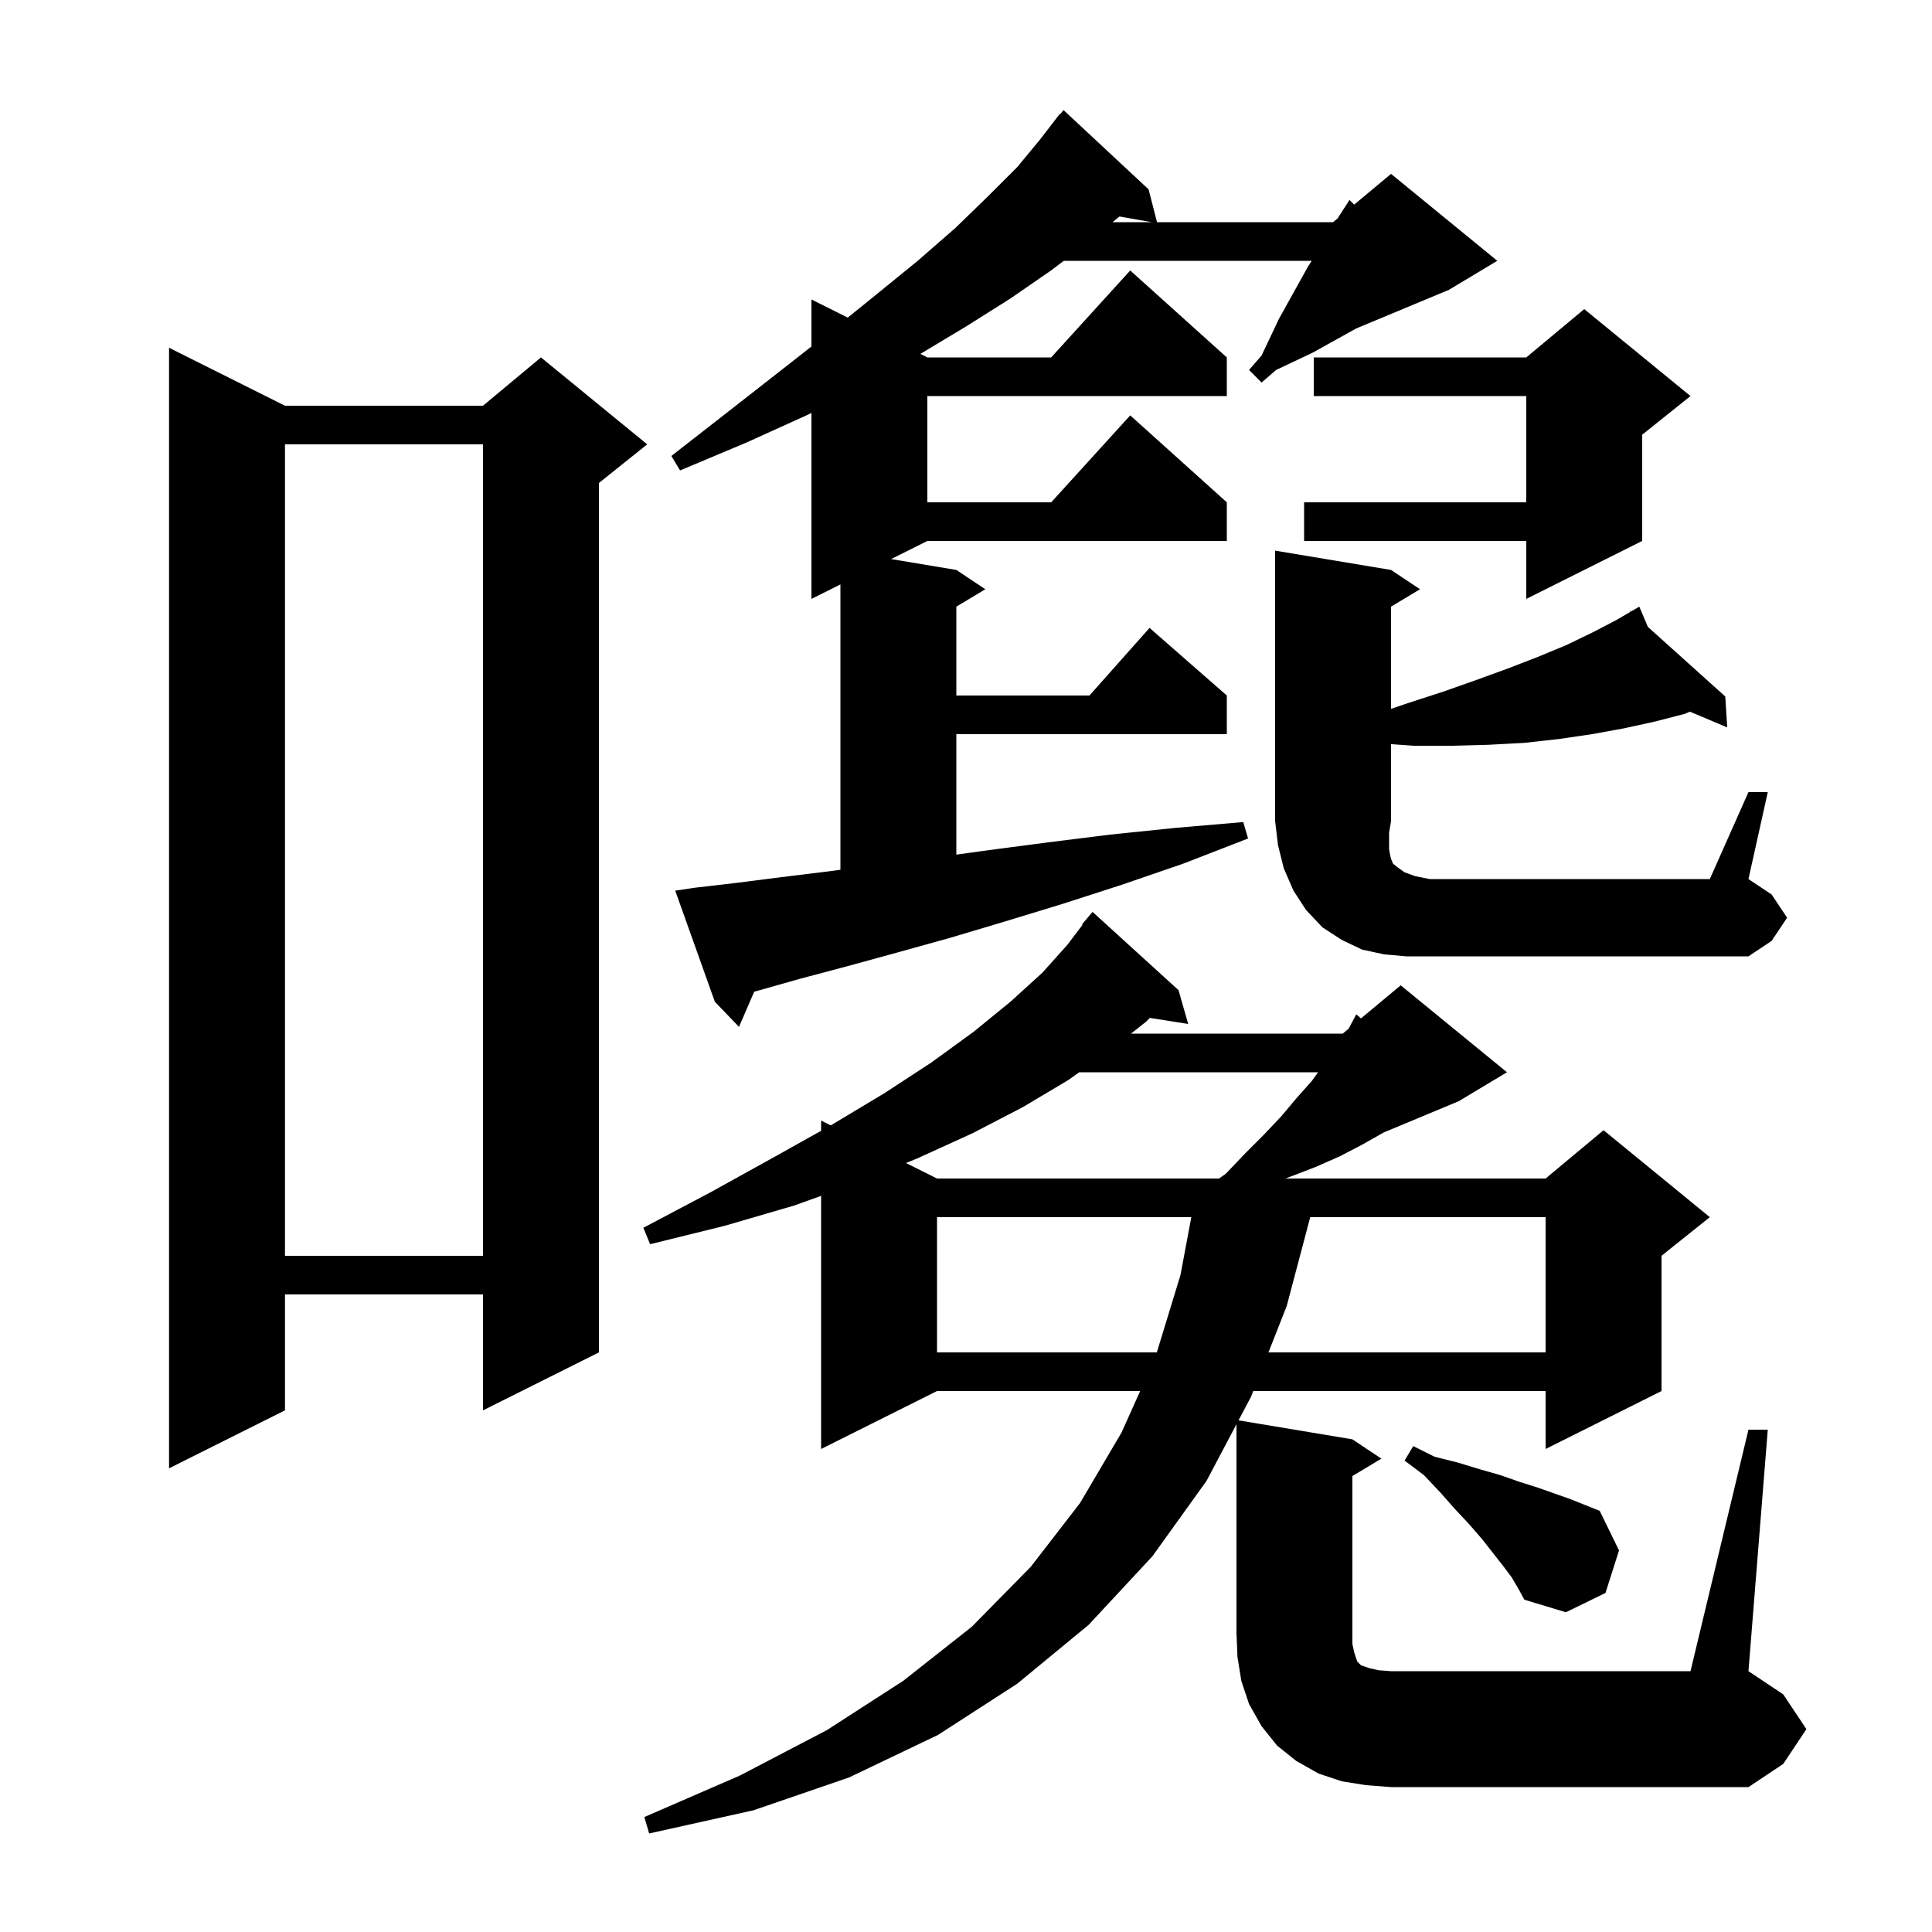 <svg xmlns="http://www.w3.org/2000/svg" xmlns:xlink="http://www.w3.org/1999/xlink" version="1.1" baseProfile="full" viewBox="0 0 200 200" width="200" height="200"><g fill="currentColor"><path d="M 181.0 148.0 L 183.0 148.0 L 181.0 173.0 L 184.6 175.4 L 187.0 179.0 L 184.6 182.6 L 181.0 185.0 L 144.0 185.0 L 141.4 184.8 L 138.9 184.4 L 136.5 183.6 L 134.2 182.3 L 132.2 180.7 L 130.6 178.7 L 129.3 176.4 L 128.5 174.0 L 128.1 171.5 L 128.0 169.0 L 128.0 147.437 L 124.9 153.3 L 119.3 161.1 L 112.7 168.2 L 105.3 174.3 L 97.1 179.6 L 87.9 184.0 L 78.0 187.4 L 67.2 189.8 L 66.7 188.1 L 76.6 183.8 L 85.6 179.1 L 93.5 174.0 L 100.6 168.4 L 106.7 162.2 L 111.8 155.6 L 116.1 148.3 L 118.029 144.0 L 97.0 144.0 L 85.0 150.0 L 85.0 123.797 L 82.2 124.8 L 75.0 126.9 L 67.3 128.8 L 66.6 127.1 L 73.6 123.4 L 80.1 119.8 L 85.0 117.059 L 85.0 116.0 L 86.0 116.5 L 91.5 113.2 L 96.4 110.0 L 100.8 106.8 L 104.6 103.7 L 107.9 100.7 L 110.5 97.8 L 112.061 95.742 L 112.0 95.7 L 113.1 94.4 L 122.0 102.5 L 123.0 106.0 L 119.038 105.374 L 118.6 105.8 L 117.08 107.0 L 139.0 107.0 L 139.611 106.491 L 140.4 105.0 L 140.89 105.425 L 145.0 102.0 L 156.0 111.0 L 151.0 114.0 L 143.244 117.232 L 141.0 118.5 L 138.7 119.7 L 136.2 120.8 L 133.6 121.8 L 133.06 122.0 L 160.0 122.0 L 166.0 117.0 L 177.0 126.0 L 172.0 130.0 L 172.0 144.0 L 160.0 150.0 L 160.0 144.0 L 129.736 144.0 L 129.5 144.6 L 128.212 147.035 L 140.0 149.0 L 143.0 151.0 L 140.0 152.8 L 140.0 170.2 L 140.2 171.1 L 140.5 172.0 L 140.9 172.4 L 141.8 172.7 L 142.7 172.9 L 144.0 173.0 L 175.0 173.0 Z M 156.5 163.3 L 155.6 162.1 L 153.4 159.3 L 152.1 157.8 L 150.6 156.2 L 149.1 154.5 L 147.4 152.7 L 145.4 151.2 L 146.3 149.7 L 148.5 150.8 L 150.9 151.4 L 153.2 152.1 L 155.3 152.7 L 157.3 153.4 L 159.2 154.0 L 162.6 155.2 L 165.6 156.4 L 167.6 160.5 L 166.2 164.9 L 162.1 166.9 L 157.8 165.6 L 157.2 164.5 Z M 29.5 42.0 L 50.0 42.0 L 56.0 37.0 L 67.0 46.0 L 62.0 50.0 L 62.0 140.0 L 50.0 146.0 L 50.0 134.0 L 29.5 134.0 L 29.5 146.0 L 17.5 152.0 L 17.5 36.0 Z M 97.0 126.0 L 97.0 140.0 L 119.753 140.0 L 122.2 132.0 L 123.325 126.0 Z M 135.635 126.0 L 133.2 135.2 L 131.311 140.0 L 160.0 140.0 L 160.0 126.0 Z M 29.5 46.0 L 29.5 130.0 L 50.0 130.0 L 50.0 46.0 Z M 111.72 111.0 L 110.6 111.8 L 105.9 114.6 L 100.7 117.3 L 95.0 119.9 L 93.791 120.395 L 97.0 122.0 L 126.194 122.0 L 126.9 121.5 L 128.9 119.4 L 130.8 117.5 L 132.6 115.6 L 134.2 113.7 L 135.8 111.9 L 136.45 111.0 Z M 71.9 91.9 L 76.2 91.4 L 80.9 90.8 L 85.8 90.2 L 87.0 90.038 L 87.0 60.5 L 84.0 62.0 L 84.0 42.742 L 83.7 42.9 L 77.3 45.8 L 70.4 48.7 L 69.5 47.2 L 75.4 42.6 L 80.9 38.3 L 84.0 35.869 L 84.0 31.0 L 87.758 32.879 L 90.7 30.5 L 95.0 27.0 L 98.9 23.6 L 102.3 20.3 L 105.3 17.3 L 107.7 14.4 L 109.7 11.8 L 109.739 11.833 L 110.1 11.4 L 118.9 19.6 L 119.774 23.0 L 138.0 23.0 L 138.497 22.586 L 138.6 22.4 L 139.7 20.7 L 140.182 21.182 L 144.0 18.0 L 155.0 27.0 L 150.0 30.0 L 140.4 34.0 L 135.9 36.5 L 132.1 38.3 L 130.6 39.6 L 129.3 38.3 L 130.6 36.8 L 132.4 33.0 L 135.4 27.6 L 135.788 27.0 L 110.121 27.0 L 108.8 28.0 L 104.6 30.9 L 100.0 33.8 L 95.273 36.636 L 96.0 37.0 L 108.818 37.0 L 117.0 28.0 L 127.0 37.0 L 127.0 41.0 L 96.0 41.0 L 96.0 52.0 L 108.818 52.0 L 117.0 43.0 L 127.0 52.0 L 127.0 56.0 L 96.0 56.0 L 92.25 57.875 L 99.0 59.0 L 102.0 61.0 L 99.0 62.8 L 99.0 72.0 L 112.778 72.0 L 119.0 65.0 L 127.0 72.0 L 127.0 76.0 L 99.0 76.0 L 99.0 88.469 L 102.4 88.0 L 108.5 87.2 L 114.9 86.4 L 121.7 85.7 L 128.7 85.1 L 129.2 86.8 L 122.5 89.4 L 116.1 91.6 L 109.9 93.6 L 104.0 95.4 L 98.3 97.1 L 92.9 98.6 L 87.8 100.0 L 82.9 101.3 L 78.3 102.6 L 78.077 102.657 L 76.5 106.3 L 74.0 103.7 L 69.9 92.2 Z M 181.0 82.0 L 183.0 82.0 L 181.0 91.0 L 183.4 92.6 L 185.0 95.0 L 183.4 97.4 L 181.0 99.0 L 145.6 99.0 L 143.3 98.8 L 141.0 98.3 L 138.9 97.3 L 136.9 96.0 L 135.2 94.2 L 133.9 92.2 L 132.9 89.9 L 132.3 87.5 L 132.0 85.0 L 132.0 57.0 L 144.0 59.0 L 147.0 61.0 L 144.0 62.8 L 144.0 73.382 L 145.7 72.8 L 149.4 71.6 L 152.8 70.4 L 156.1 69.2 L 159.2 68.0 L 162.1 66.8 L 164.8 65.5 L 167.3 64.2 L 168.775 63.34 L 168.7 63.2 L 168.824 63.311 L 169.7 62.8 L 170.588 64.897 L 178.6 72.1 L 178.8 75.3 L 174.936 73.67 L 174.4 73.9 L 171.3 74.7 L 168.1 75.4 L 164.8 76.0 L 161.4 76.5 L 157.8 76.9 L 154.1 77.1 L 150.3 77.2 L 146.3 77.2 L 144.0 77.032 L 144.0 85.0 L 143.8 86.2 L 143.8 87.9 L 143.9 88.5 L 144.0 88.9 L 144.2 89.4 L 144.7 89.8 L 145.4 90.3 L 146.5 90.7 L 148.0 91.0 L 177.0 91.0 Z M 175.0 41.0 L 170.0 45.0 L 170.0 56.0 L 158.0 62.0 L 158.0 56.0 L 135.0 56.0 L 135.0 52.0 L 158.0 52.0 L 158.0 41.0 L 136.0 41.0 L 136.0 37.0 L 158.0 37.0 L 164.0 32.0 Z M 115.171 23.0 L 119.23 23.0 L 115.884 22.413 Z "/></g></svg>